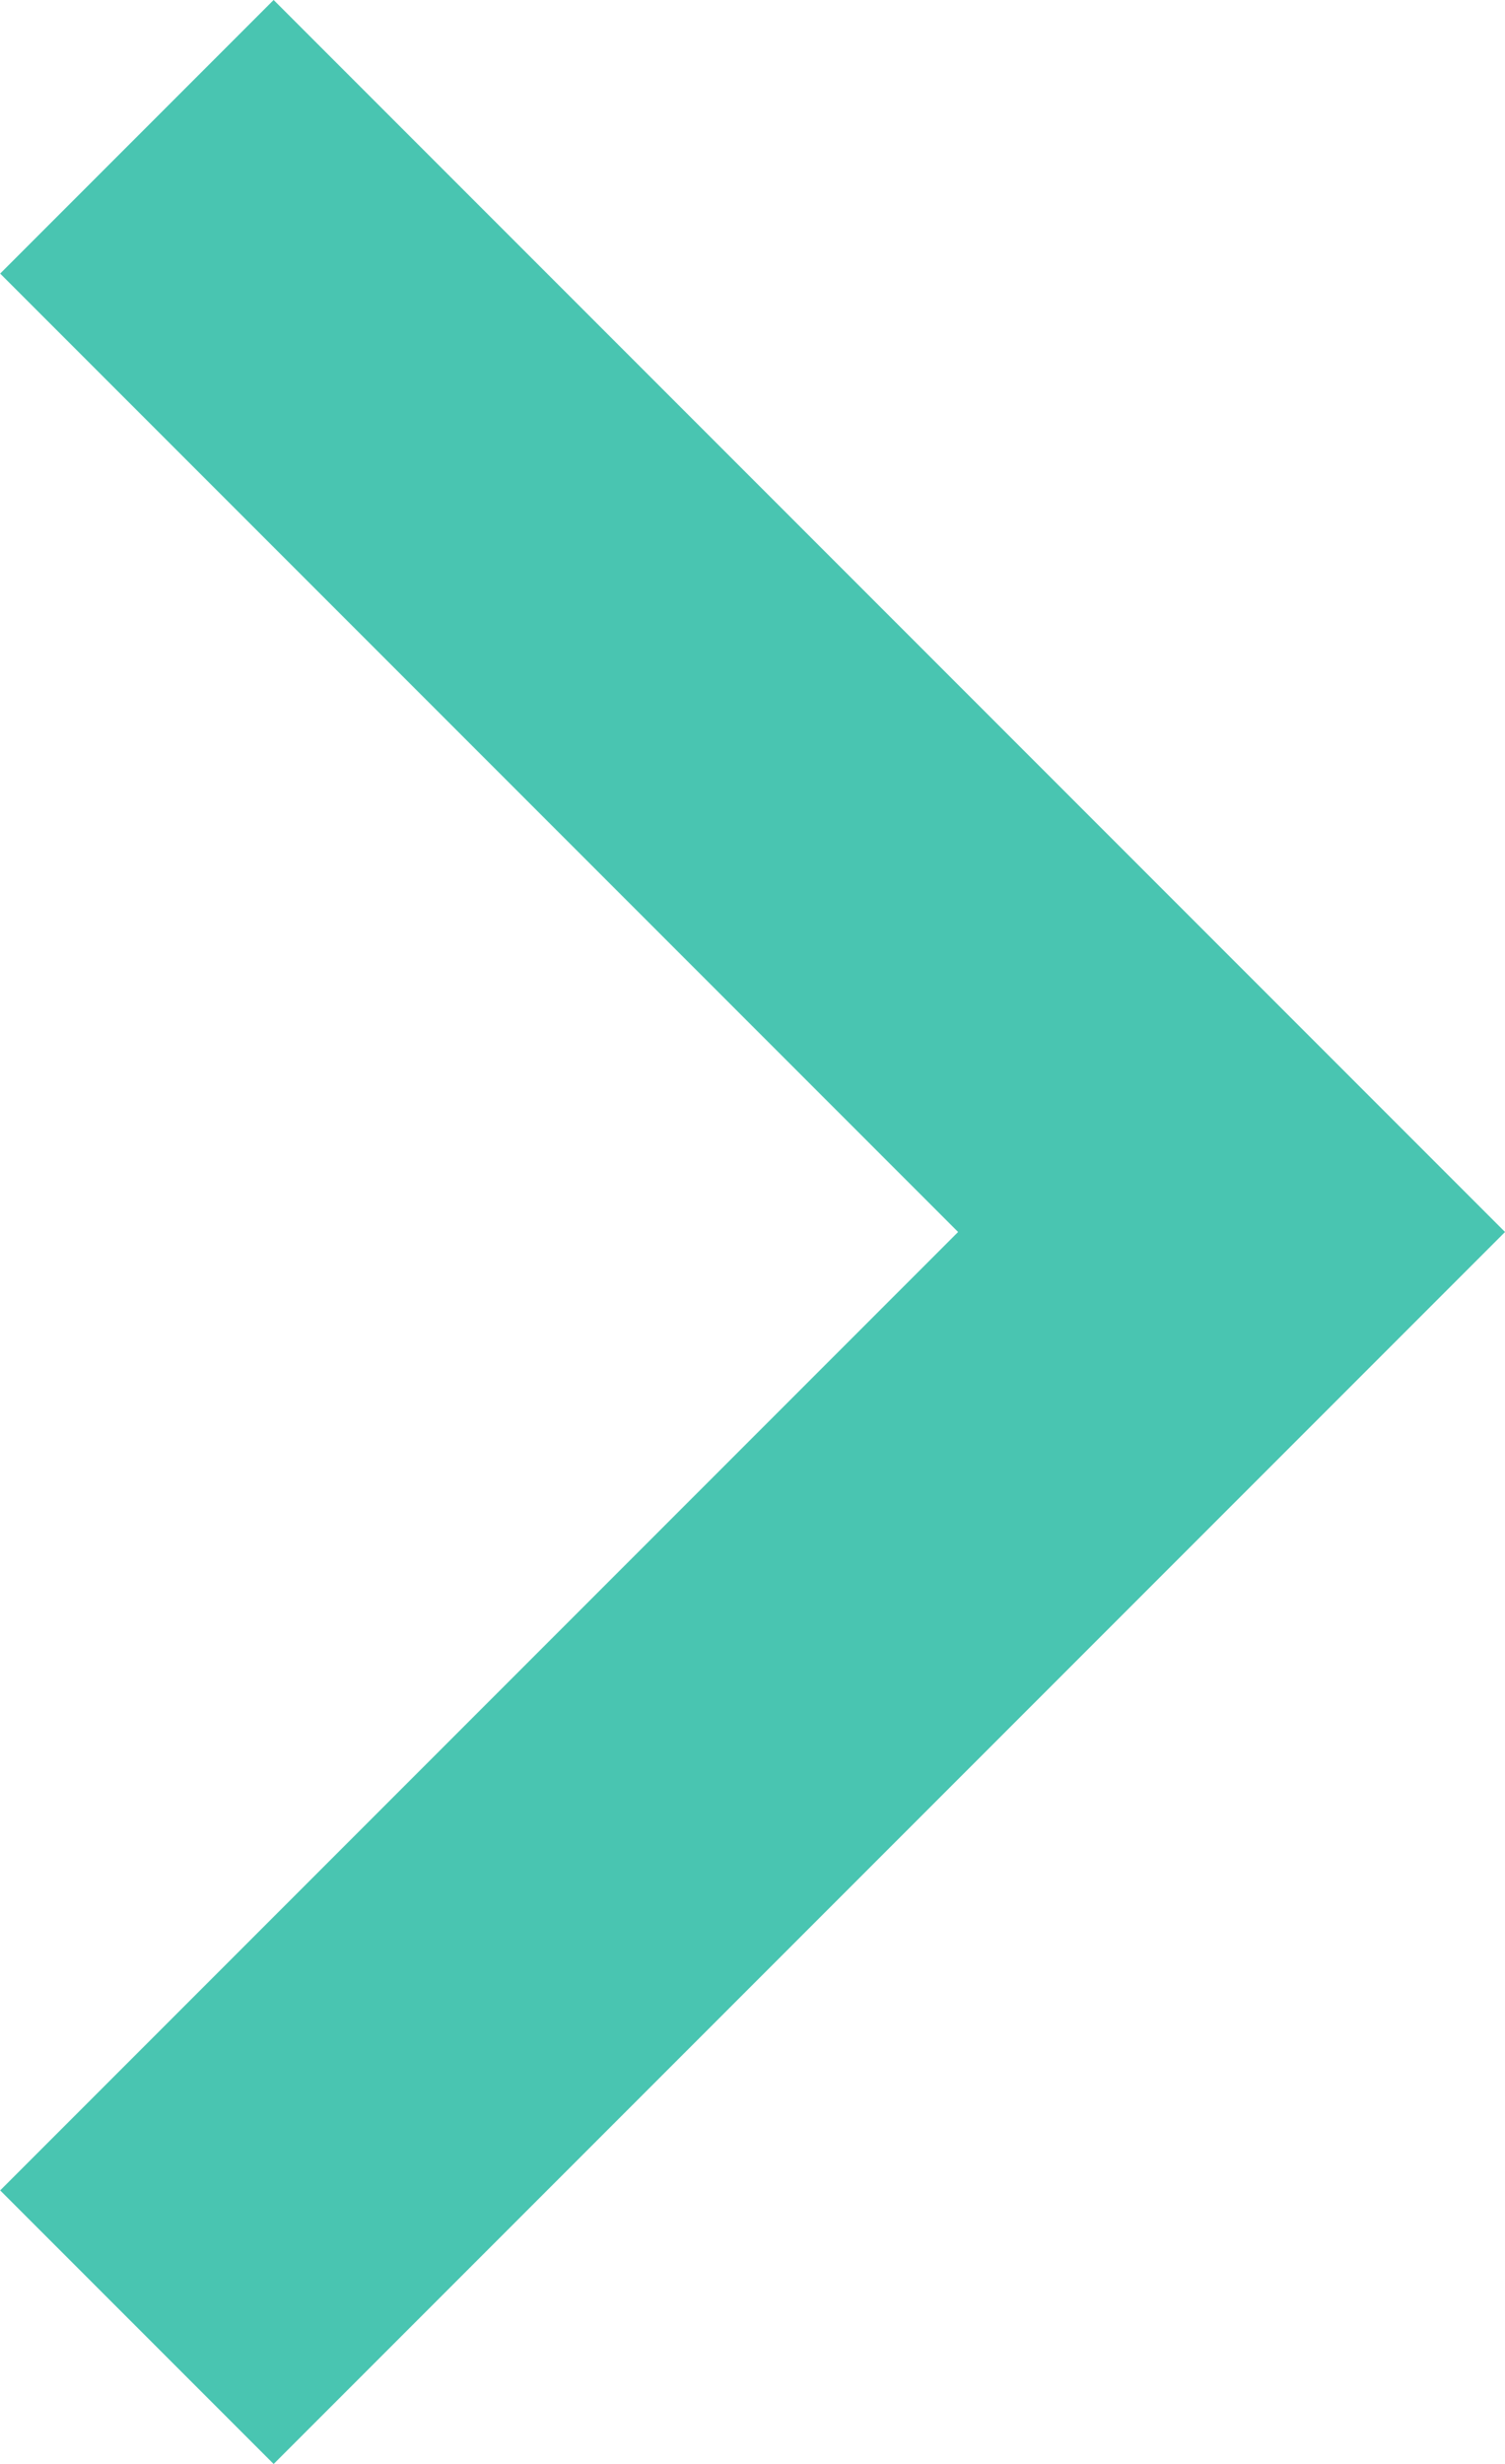 <svg xmlns="http://www.w3.org/2000/svg" width="7.783" height="12.737" viewBox="0 0 7.783 12.737">
  <path id="Path_400" data-name="Path 400" d="M0,5.661,5.661,0l5.661,5.661" transform="translate(6.369 0.707) rotate(90)" fill="none" stroke="#49c5b1" stroke-width="2"/>
</svg>

